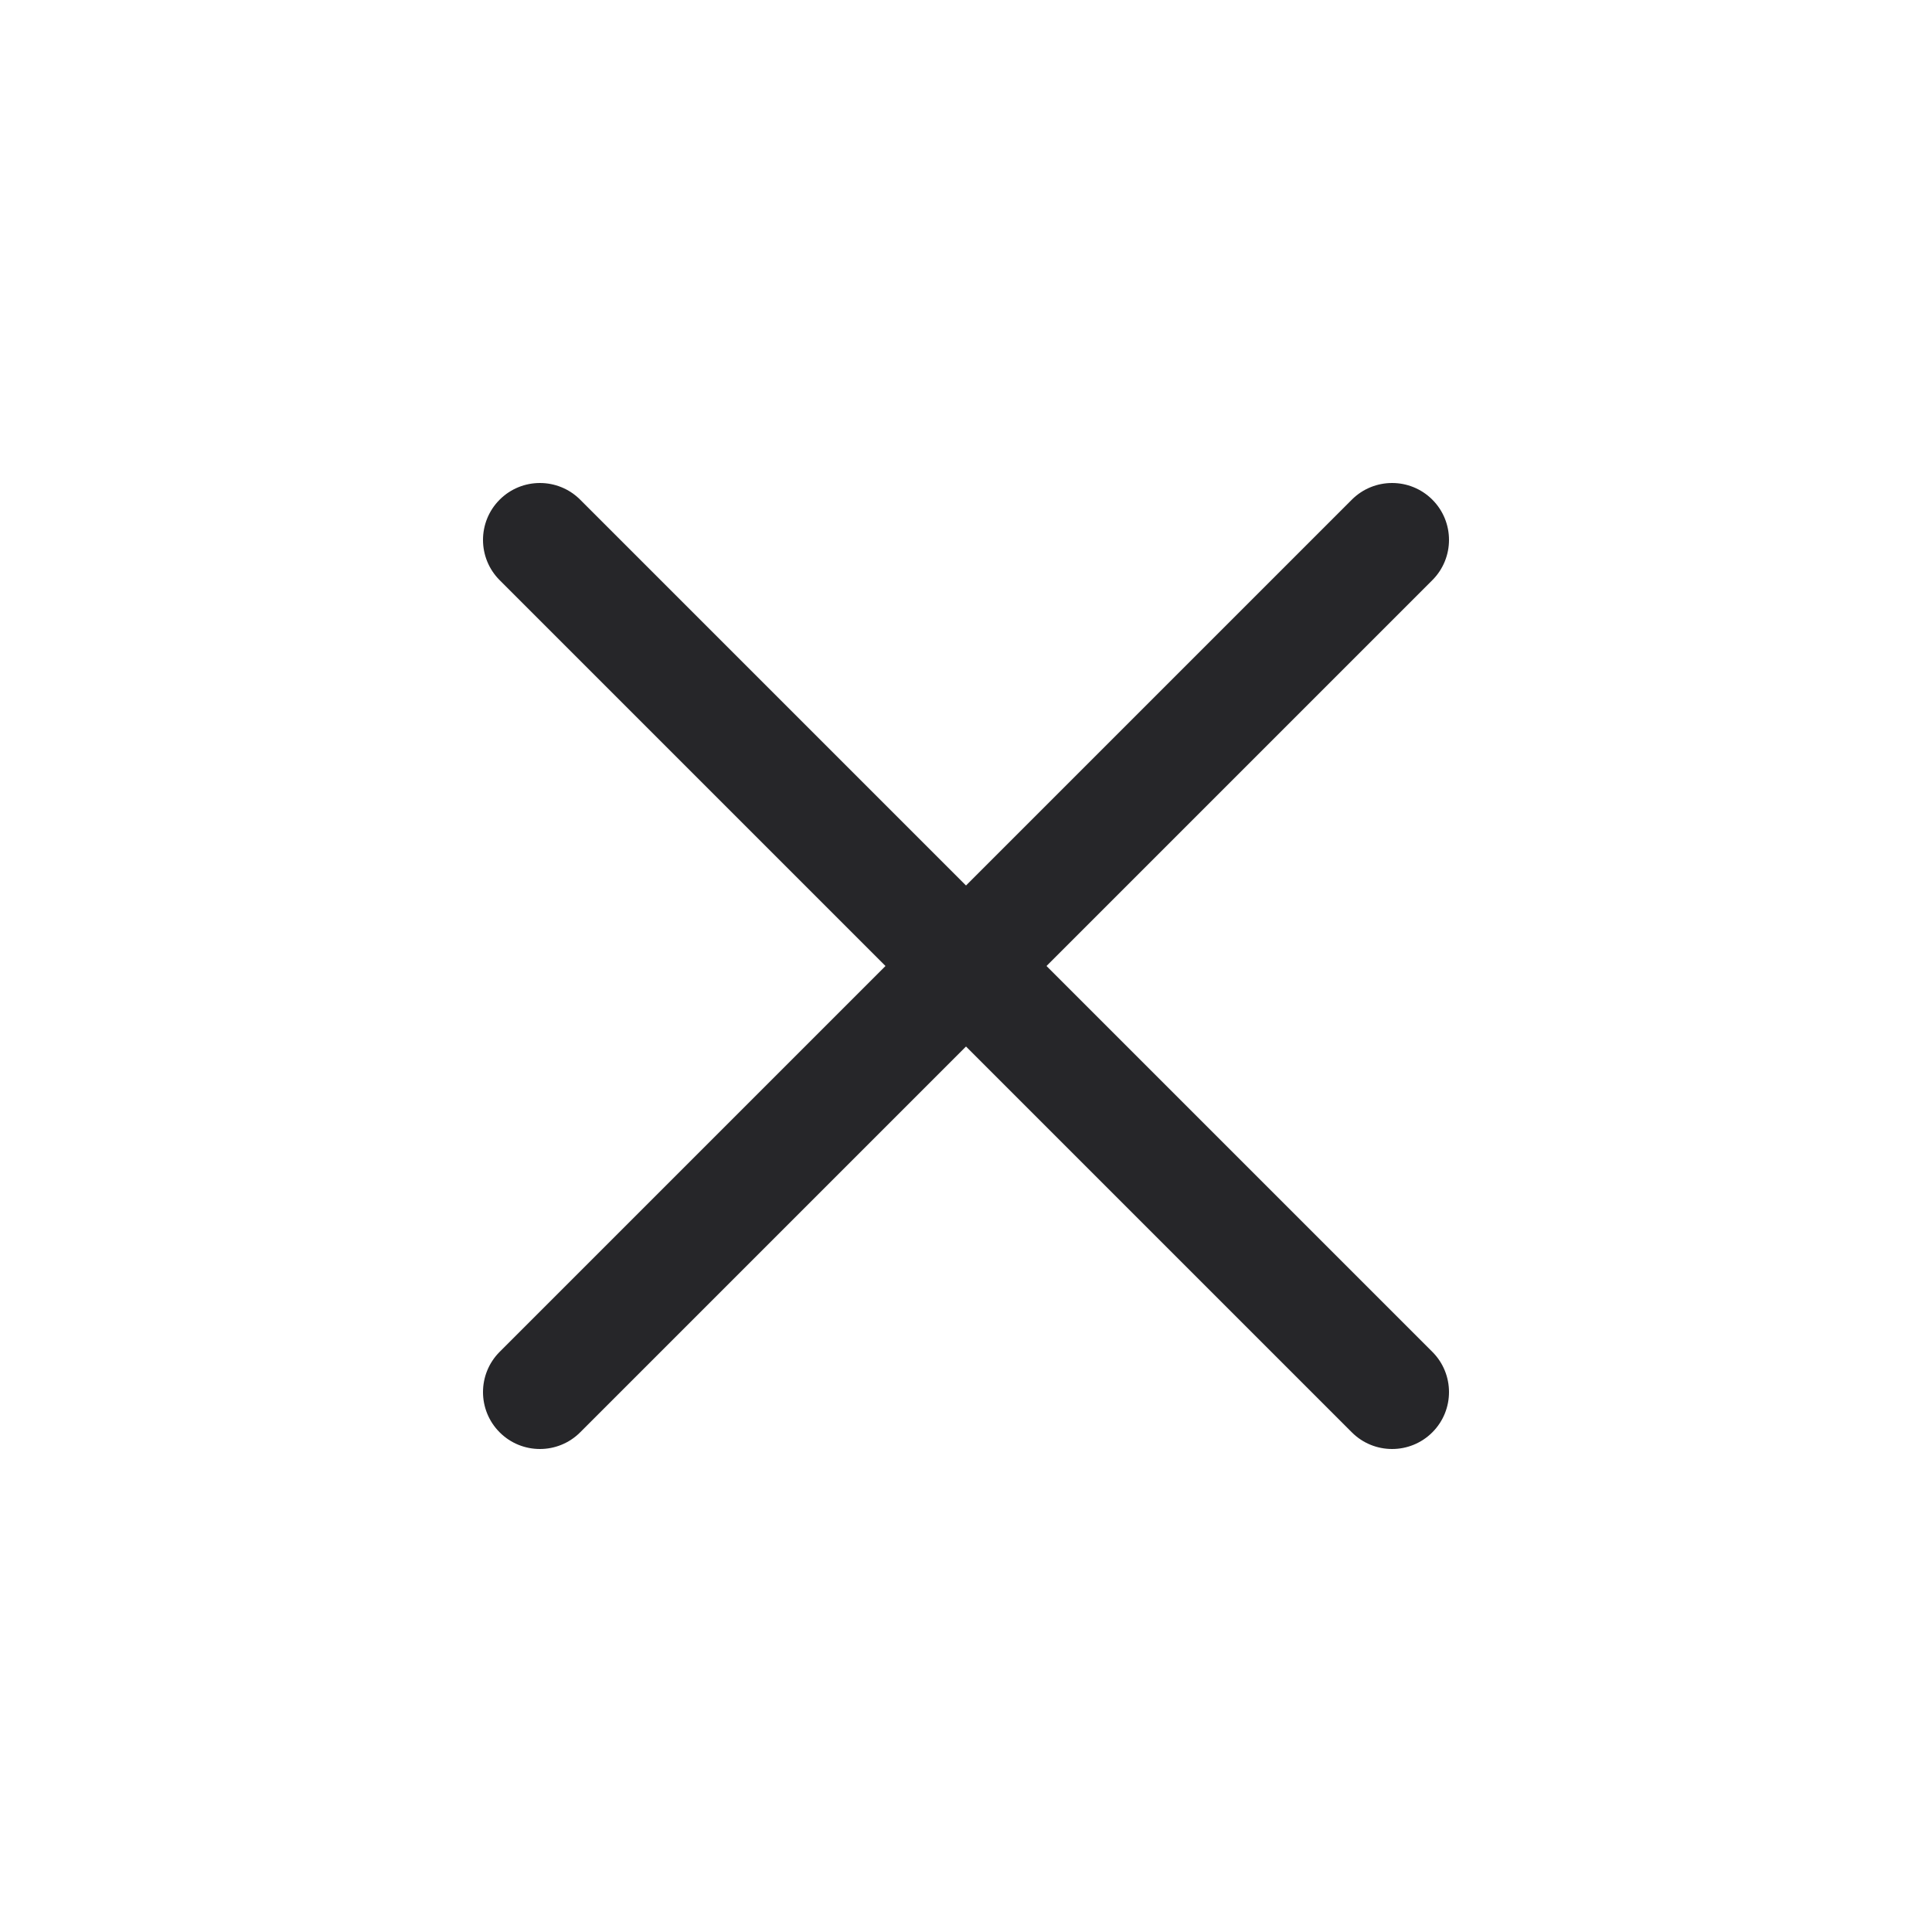 <svg width="24" height="24" viewBox="0 0 24 24" fill="none" xmlns="http://www.w3.org/2000/svg">
<path d="M6.207 6.207C6.483 5.931 6.931 5.931 7.207 6.207L17.793 16.793C18.069 17.069 18.069 17.517 17.793 17.793C17.517 18.069 17.069 18.069 16.793 17.793L6.207 7.207C5.931 6.931 5.931 6.483 6.207 6.207Z" fill="#262629"/>
<path d="M17.793 6.207C17.517 5.931 17.069 5.931 16.793 6.207L6.207 16.793C5.931 17.069 5.931 17.517 6.207 17.793C6.483 18.069 6.931 18.069 7.207 17.793L17.793 7.207C18.069 6.931 18.069 6.483 17.793 6.207Z" fill="#262629"/>
</svg>
